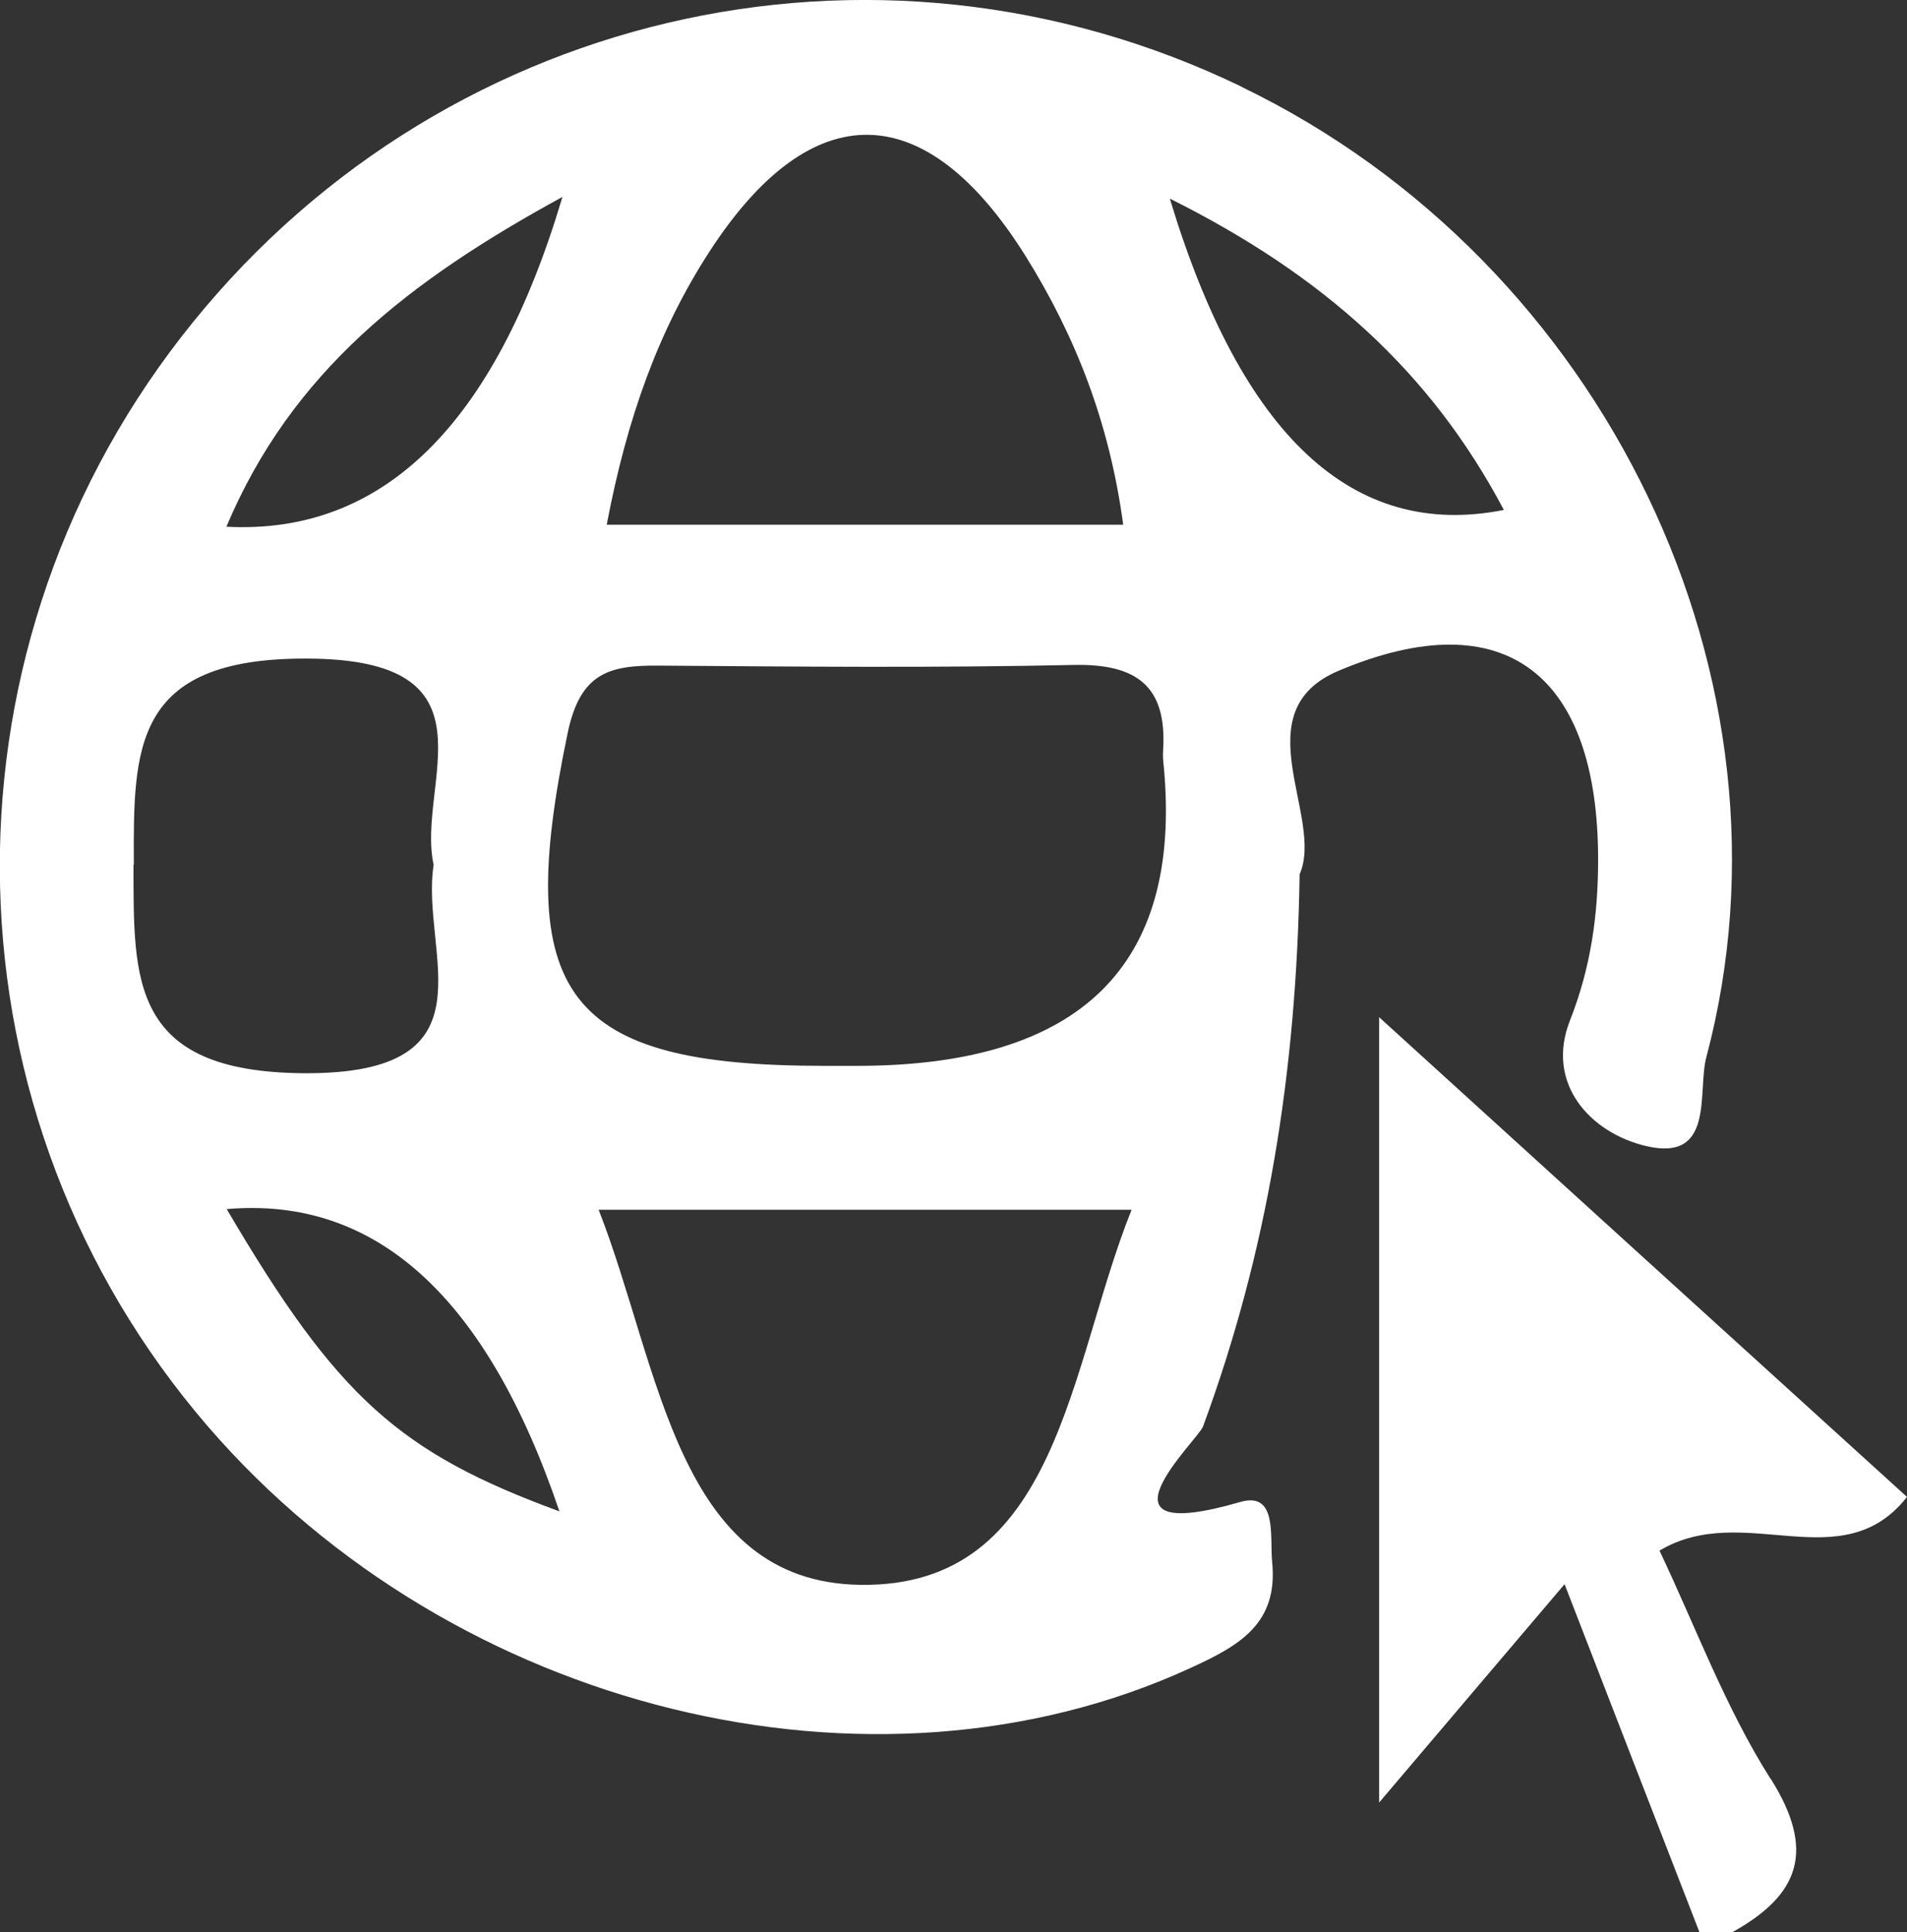 <?xml version="1.0" encoding="UTF-8"?>
<svg id="Layer_1" data-name="Layer 1" xmlns="http://www.w3.org/2000/svg" viewBox="0 0 56.86 57.59">
  <rect x="0" y="0" width="56.86" height="57.59" fill="#333333" stroke="none"/>
  <defs>
    <style>
      .cls-1 {
        fill: #fff;
      }
    </style>
  </defs>
  <path class="cls-1" d="M52.79,53.02c-1.35-2.13-2.24-4.55-3.31-6.8,2.51-1.5,5.43,.88,7.38-1.6-5.18-4.7-10.35-9.4-15.74-14.3v23.41c2.4-2.83,3.85-4.53,5.53-6.51,1.42,3.67,2.72,7.02,4.02,10.37h.99c2.01-1.12,2.48-2.44,1.13-4.58Z"/>
  <path class="cls-1" d="M37.03,2.59C26.01-2.74,12.92,.35,5.4,10.05c-7.5,9.67-7.16,23.24,.8,32.47,7.34,8.5,19.82,11.54,29.27,7.21,1.47-.67,2.65-1.32,2.46-3.18-.07-.76,.16-2.1-.95-1.78-4.69,1.36-1.26-1.84-1.11-2.25,1.91-5.18,2.79-10.52,2.88-16.46,.75-1.7-1.73-4.85,1.17-6.07,4.97-2.09,7.73,.13,7.73,5.63,0,1.64-.21,3.2-.84,4.8-.74,1.88,.61,3.35,2.27,3.74,2.07,.49,1.52-1.63,1.8-2.66,2.98-11.22-3.02-23.68-13.86-28.91Zm-15.87,4.9c3.04-4.68,6.44-4.63,9.43,.16,1.47,2.36,2.49,4.94,2.9,7.99h-15.4c.61-3.2,1.55-5.81,3.07-8.15Zm-4.39-1.62q-3.03,10.2-10.02,9.83c1.95-4.62,5.44-7.33,10.02-9.83ZM3.99,25.77c-.01-3.45-.05-6.15,5.13-6.14,5.89,0,3.28,3.73,3.81,6.15-.41,2.62,1.95,6.25-3.88,6.21-5.2-.04-5.06-2.81-5.07-6.21Zm2.77,10.27q6.67-.58,9.92,9.01c-4.77-1.75-6.62-3.39-9.92-9.01Zm18.9,11.2c-5.48-.07-5.96-6.45-7.81-11.18h15.89c-1.88,4.68-2.17,11.26-8.08,11.18Zm-.1-15.47h-.99c-7.73,0-9.28-2.11-7.64-9.94,.38-1.8,1.27-2,2.71-1.99,4.12,.03,8.25,.07,12.37-.02,1.88-.04,2.79,.63,2.67,2.54-.01,.16,0,.33,.02,.49q.83,8.92-9.14,8.92ZM34.88,5.92c4.57,2.28,7.78,5.16,9.96,9.28q-6.75,1.34-9.96-9.28Z"/>
</svg>